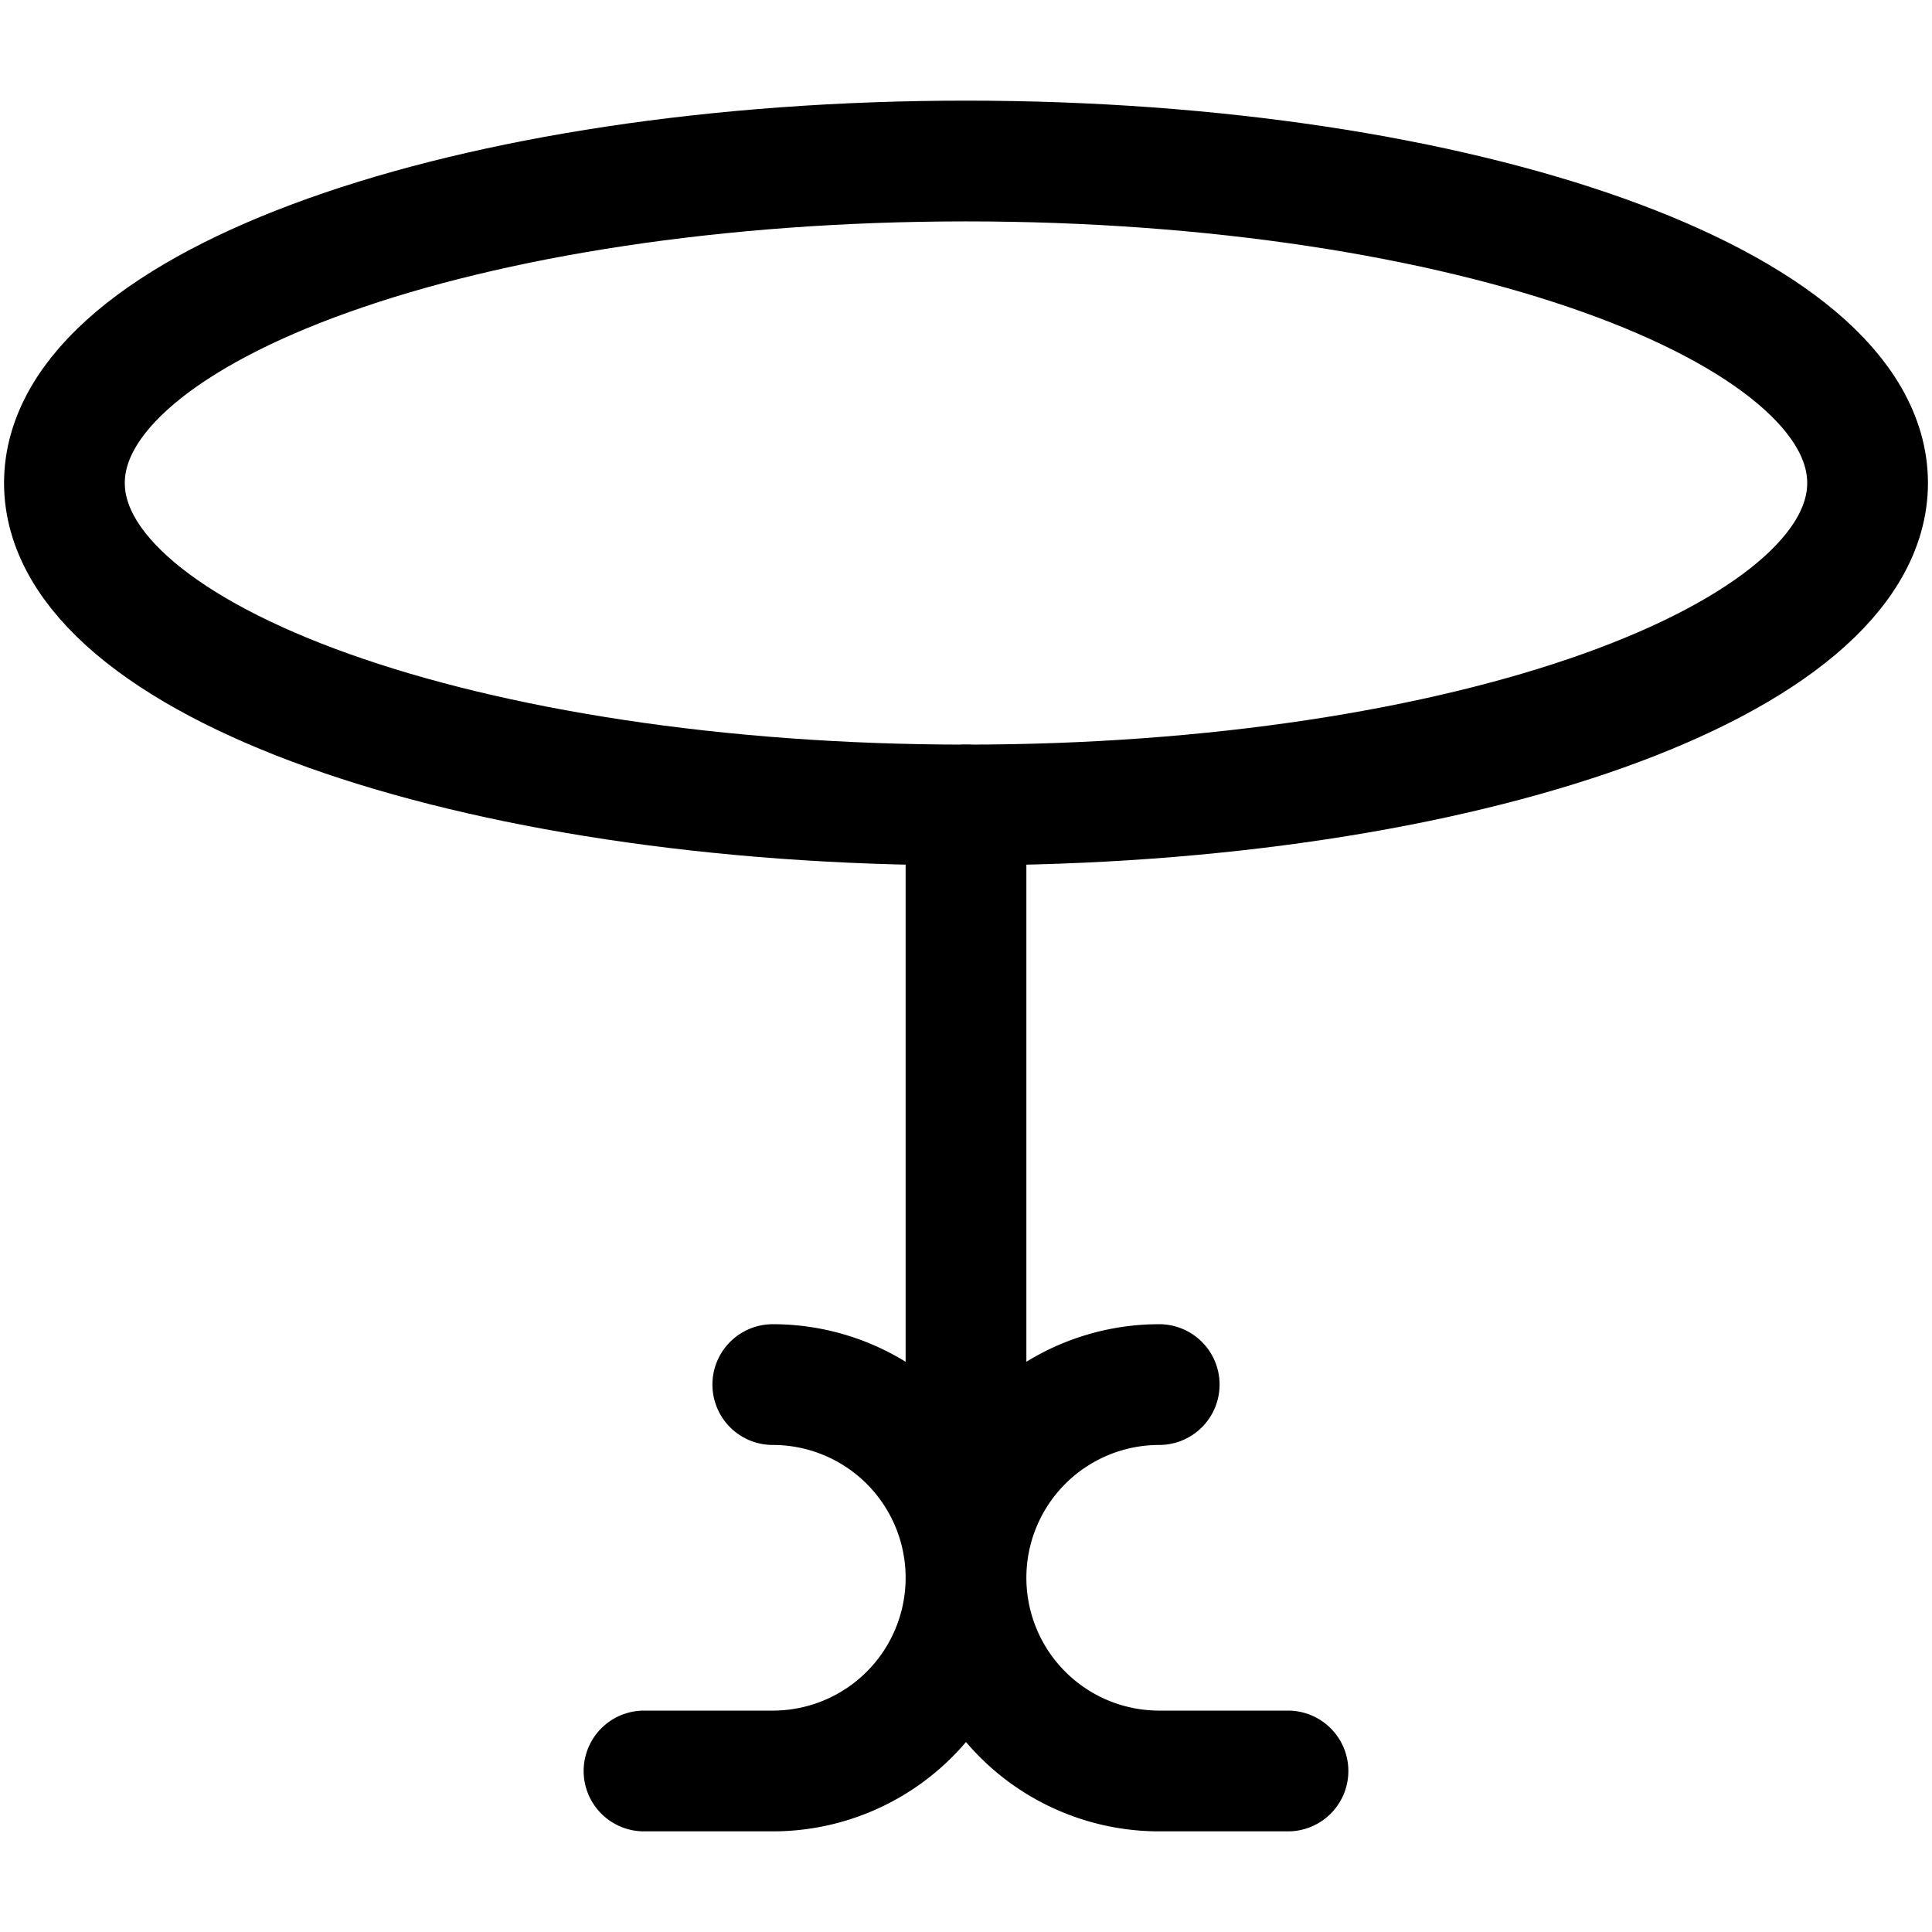<svg xmlns="http://www.w3.org/2000/svg" width="32" height="32" fill="none"><path stroke="#000" stroke-linecap="round" stroke-linejoin="round" stroke-width="2" d="M16 13.333c8.247 0 14.933-2.388 14.933-5.333 0-2.946-6.686-5.333-14.933-5.333S1.067 5.053 1.067 8c0 2.945 6.686 5.333 14.933 5.333z" clip-rule="evenodd"/><path stroke="#000" stroke-linecap="round" stroke-linejoin="round" stroke-width="2" d="M16 13.333v12.8m3.2 3.2a3.2 3.2 0 0 1 0-6.4m-6.4 0a3.2 3.2 0 1 1 0 6.4m6.4 0h2.133m-10.666 0H12.8"/></svg>
